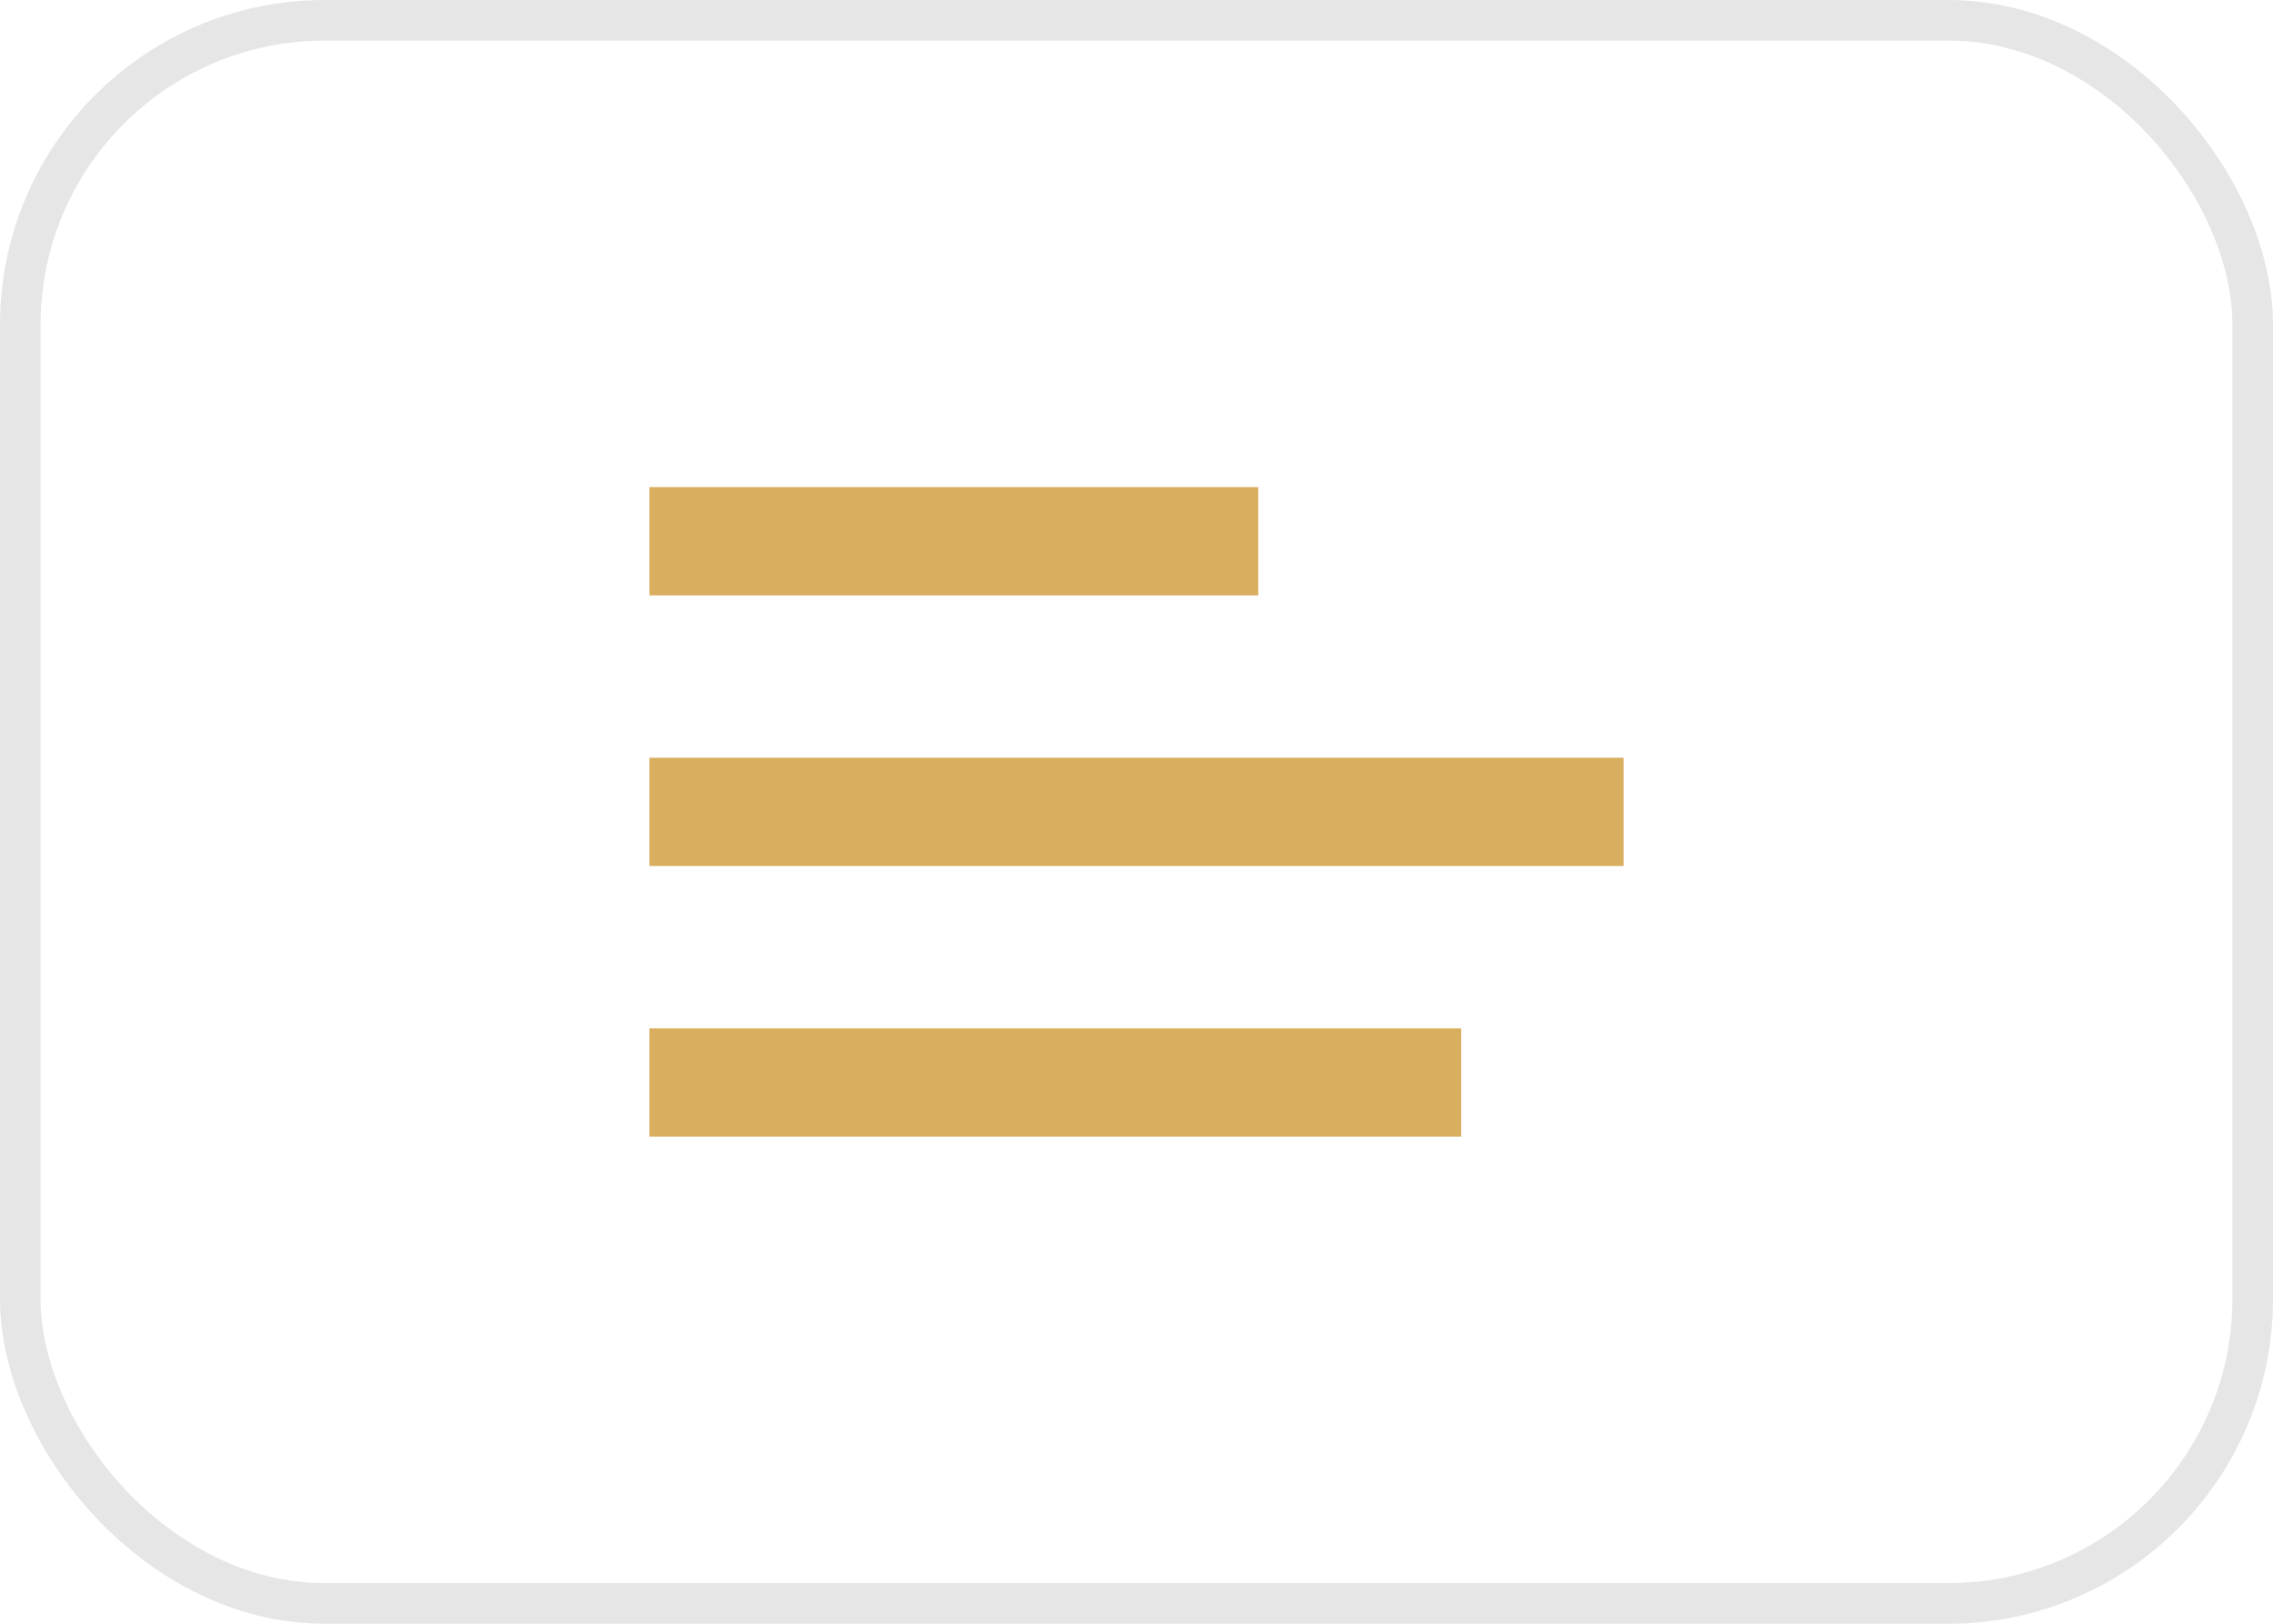 <?xml version="1.0" encoding="UTF-8"?> <svg xmlns="http://www.w3.org/2000/svg" width="56" height="40" viewBox="0 0 56 40" fill="none"><rect x="0.5" y="0.5" width="55" height="39" rx="7.5" stroke="#E6E6E6"></rect><path d="M16 28H36V25.333H16V28ZM16 21.333H40V18.667H16V21.333ZM16 12V14.667H31V12H16Z" fill="#D9AE5F"></path></svg> 